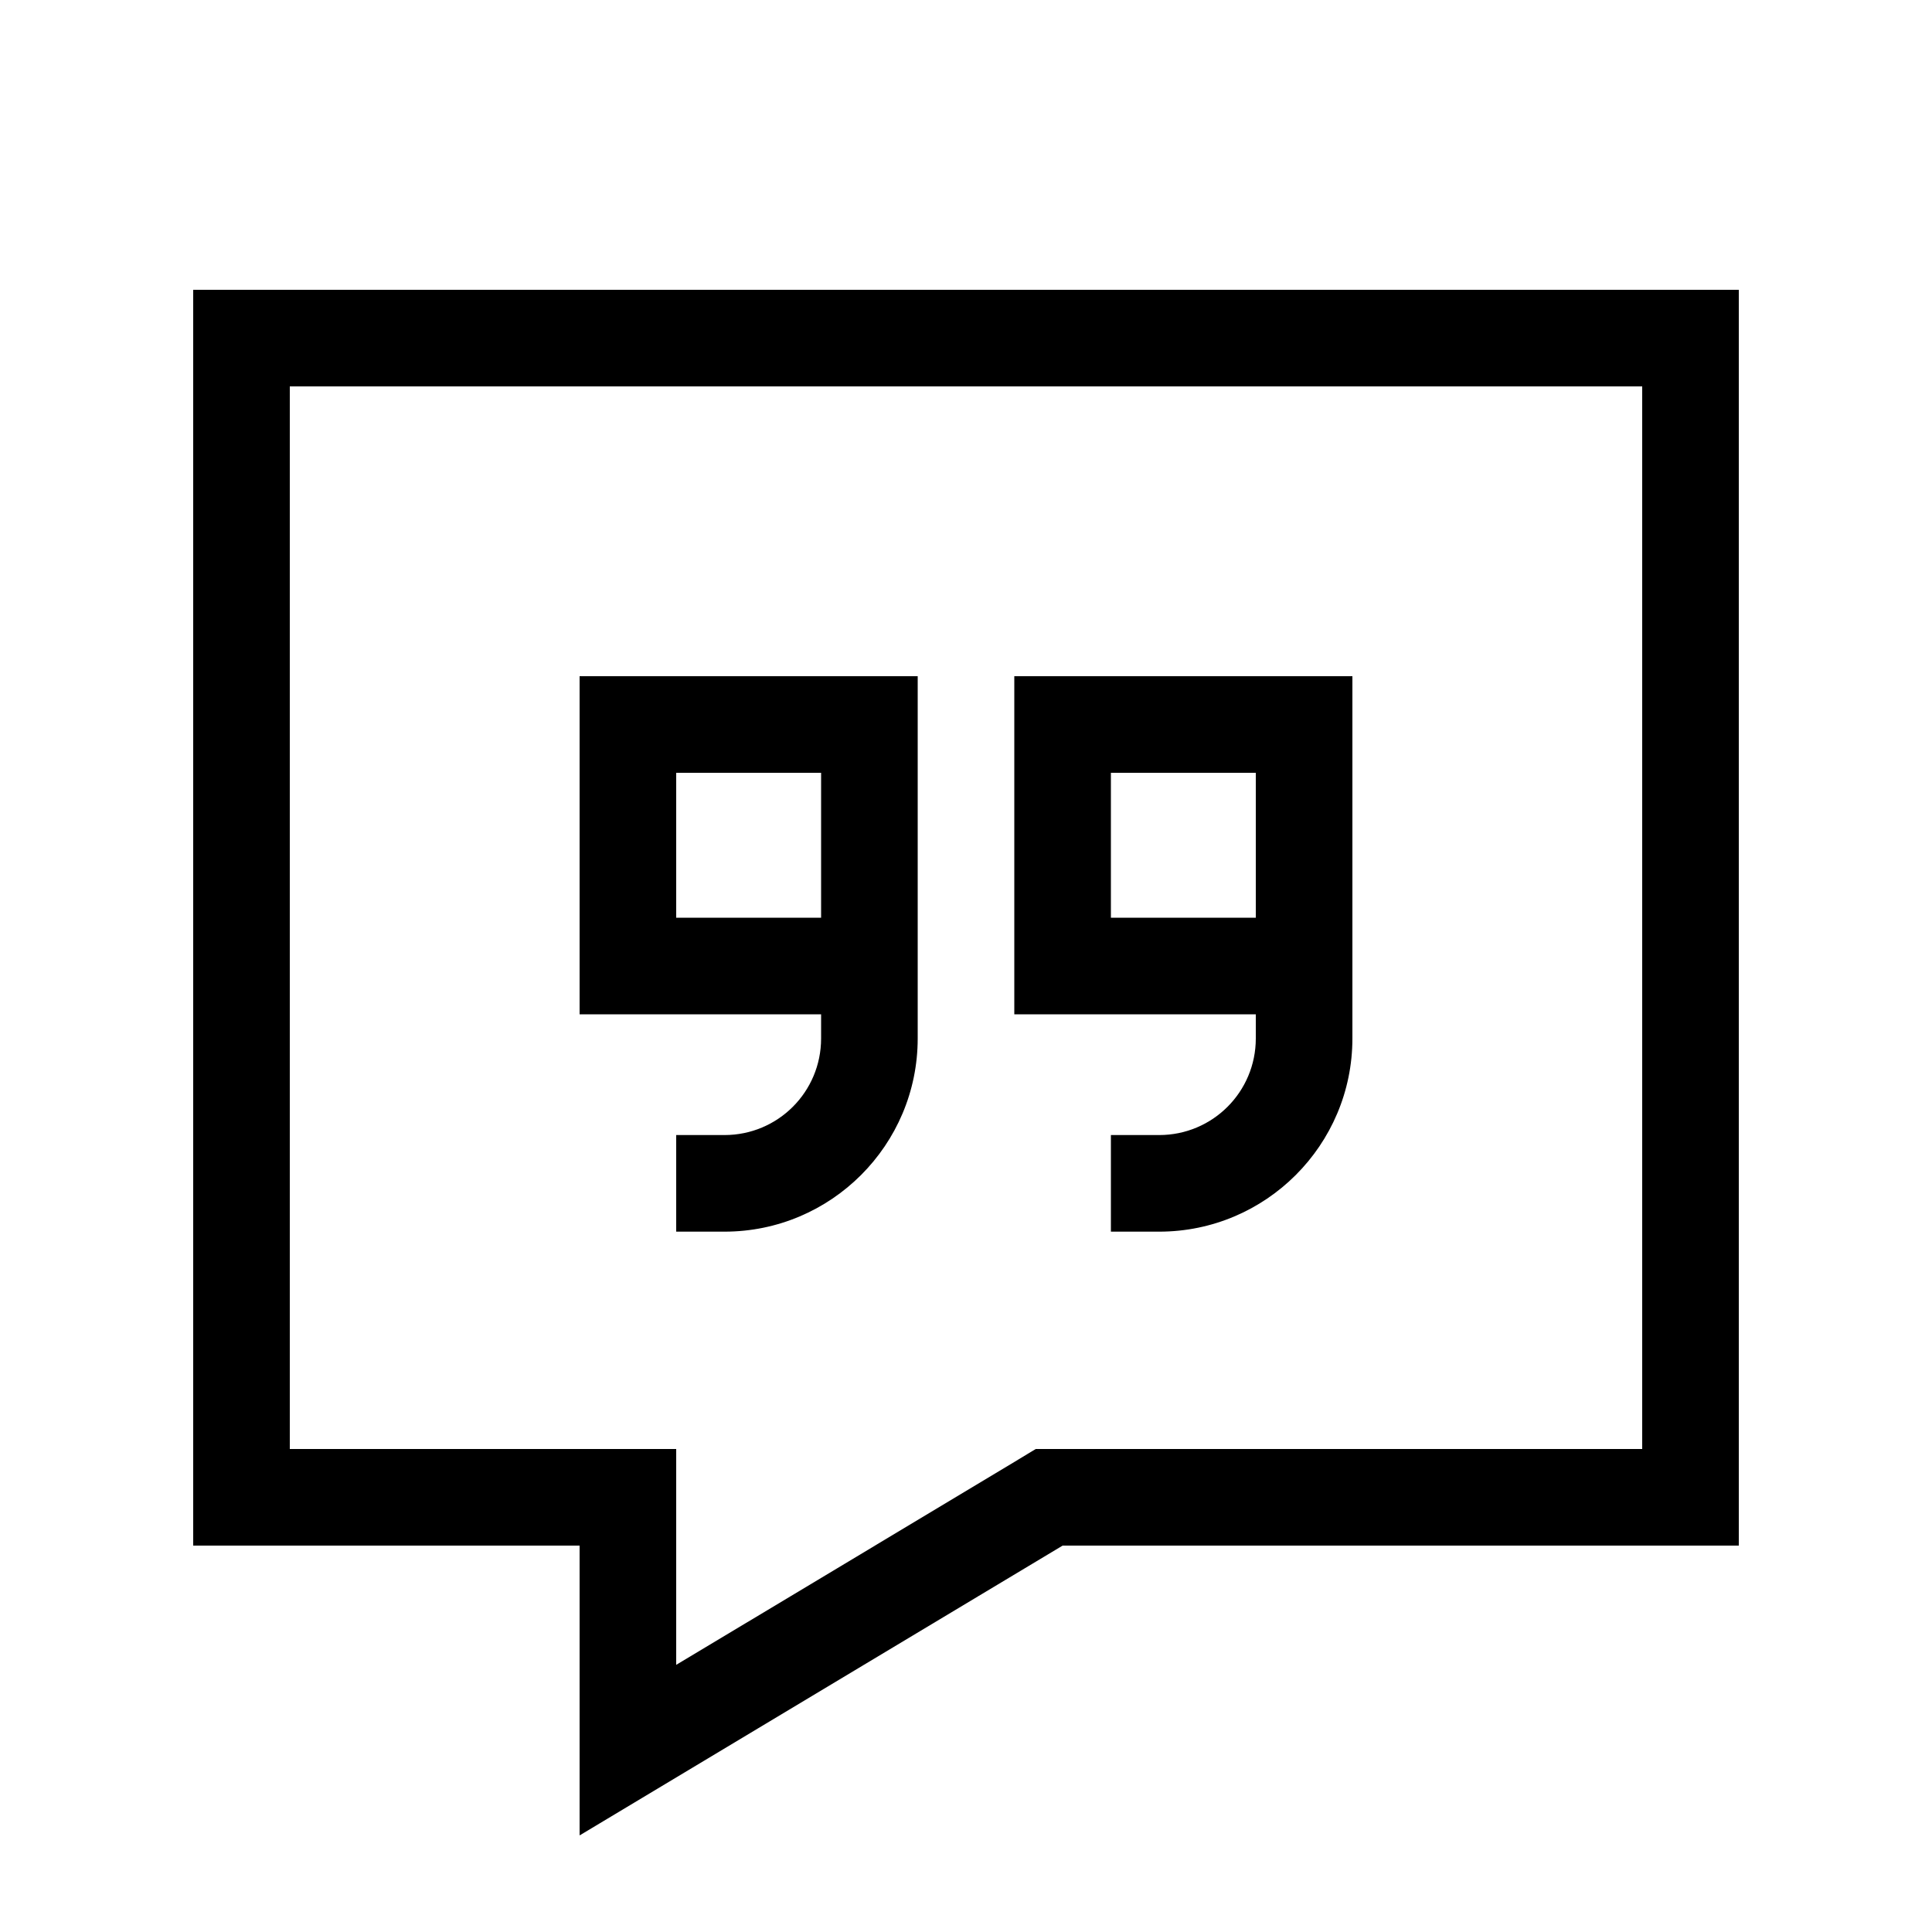 <svg xmlns="http://www.w3.org/2000/svg" viewBox="0 0 640 640"><!--! Font Awesome Pro 7.1.0 by @fontawesome - https://fontawesome.com License - https://fontawesome.com/license (Commercial License) Copyright 2025 Fonticons, Inc. --><path fill="currentColor" d="M352 480L343.1 480L335.5 484.6C274.5 521.2 237.4 543.5 224 551.5L224 480L96 480L96 128L544 128L544 480L352 480zM192 551.5L192 608C229.3 585.6 259.4 567.6 352 512L576 512L576 96L64 96L64 512L192 512L192 551.5zM224 256L272 256L272 304L224 304L224 256zM272 336L272 344C272 361.7 257.7 376 240 376L224 376L224 408L240 408C275.3 408 304 379.3 304 344L304 224L192 224L192 336L272 336zM448 336L448 224L336 224L336 336L416 336L416 344C416 361.7 401.7 376 384 376L368 376L368 408L384 408C419.3 408 448 379.3 448 344L448 336zM416 280L416 304L368 304L368 256L416 256L416 280z"/></svg>